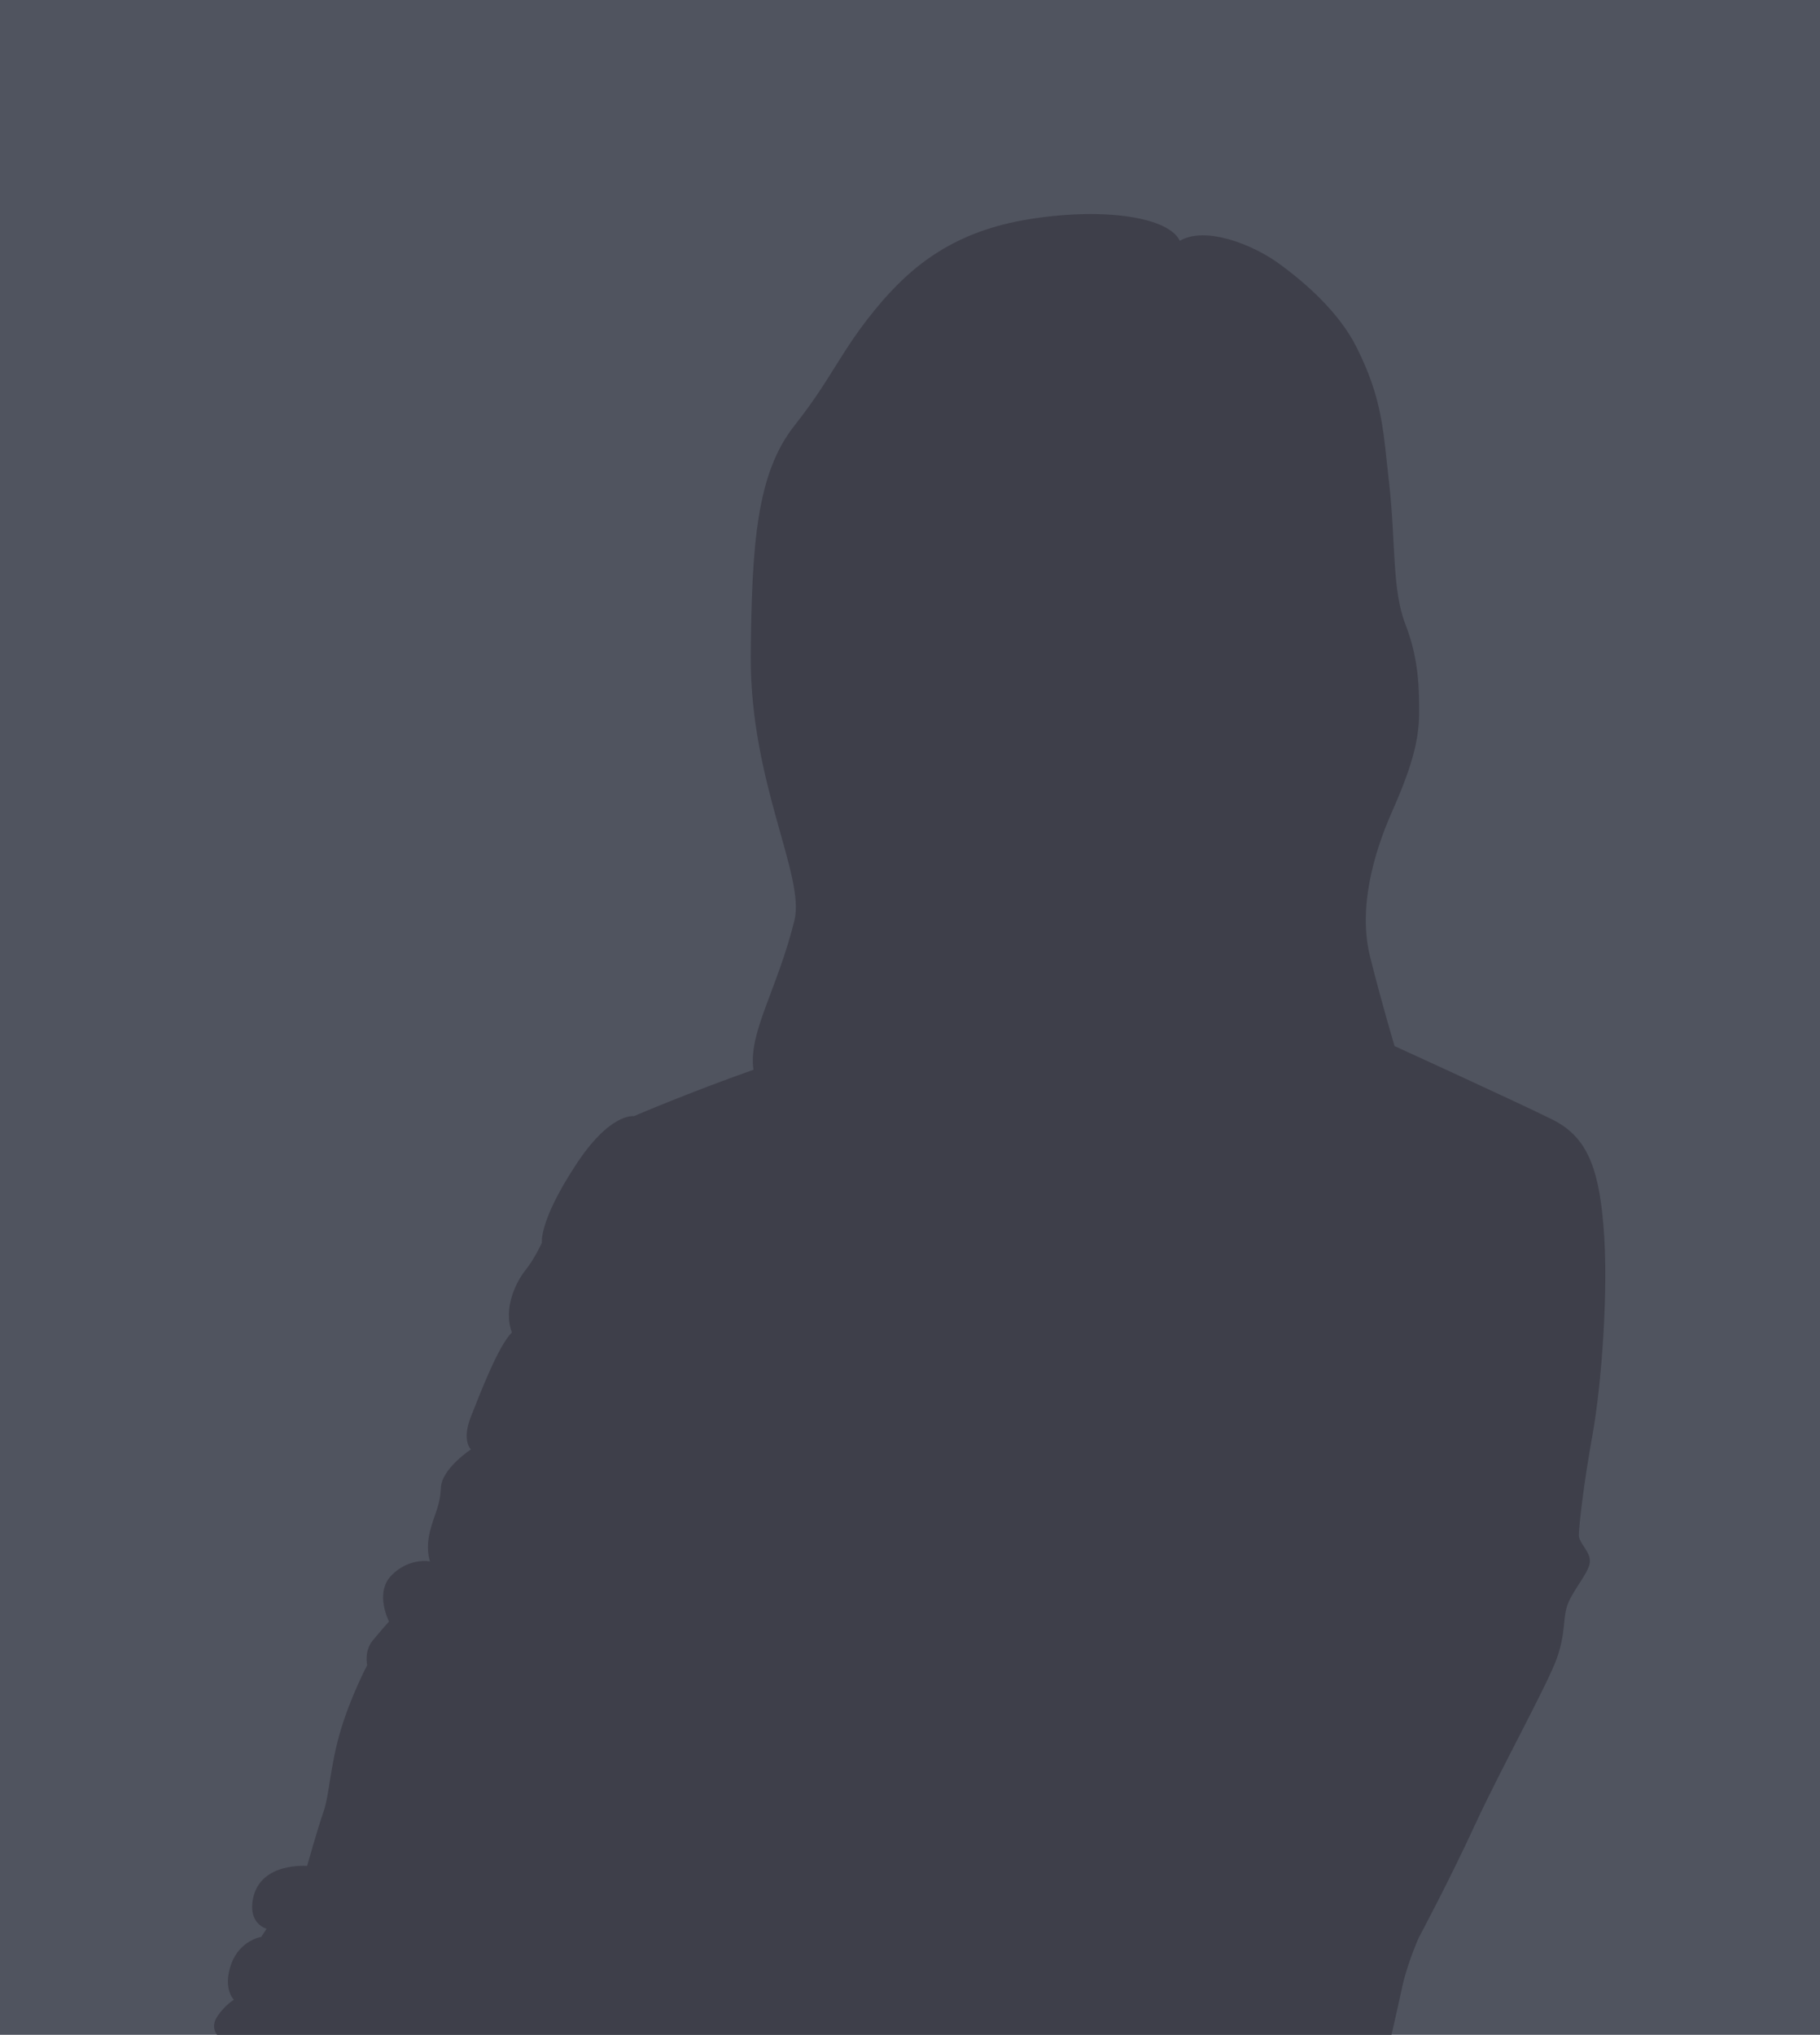 <?xml version="1.0" encoding="utf-8"?>
<!-- Generator: Adobe Illustrator 26.0.3, SVG Export Plug-In . SVG Version: 6.00 Build 0)  -->
<svg version="1.1" xmlns="http://www.w3.org/2000/svg" xmlns:xlink="http://www.w3.org/1999/xlink" x="0px" y="0px"
	 viewBox="0 0 400 447" style="enable-background:new 0 0 400 447;" xml:space="preserve">
<style type="text/css">
	.st0{fill-rule:evenodd;clip-rule:evenodd;fill:#50545F;}
	.st1{fill-rule:evenodd;clip-rule:evenodd;fill:#3E3F4A;}
</style>
<g id="Hintergrund">
	<rect y="0" class="st0" width="400" height="447"/>
</g>
<g id="Frau">
	<g>
		<path class="st1" d="M139.3,245.2c0,0,12.1-5.2,26.3-10.2c-1.2-8.1,5.2-17.5,9-32.8c2.4-9.8-9.7-30.2-9.6-57.9
			c0.2-24.8,1.3-40.3,9.6-50.8s10-16.1,17.9-25.7s17.4-17.1,34-19.7s30.4-0.3,32.8,4.8c5.6-3.3,15.9,0.8,21.5,4.8
			c5.6,4,13.4,10.7,17.3,18.5c5.9,11.7,5.9,18.8,7.2,29.9c1.5,13.4,0.6,23.4,3.6,31.1c3,7.7,3,14.4,3,19.7c-0.1,5.3-1.2,10.7-6,21.5
			c-4.1,9.3-7.4,21.2-4.8,31.7c2.6,10.4,5.4,19.7,5.4,19.7s27.6,12.6,34.6,16.1c7.1,3.5,10.2,9.6,11.3,23.3
			c1.2,13.7-0.4,34.9-2.4,46c-2,11.1-3,20.1-3,22.1c0.1,1.9,2.7,3.6,2.4,6c-0.3,2.3-3.6,5.9-4.8,9c-1.2,3-0.4,6.2-2.4,11.9
			s-12.3,24.3-17.9,36.4c-5.6,12.2-12.5,25.1-12.5,25.1s-2.5,5.6-3.6,10.7c-1.1,5.1-2.4,10.7-2.4,10.7h-258c0,0-1.7-1.7,0-4.2
			c1.7-2.5,3.6-3.6,3.6-3.6s-2.5-2.4-0.6-7.8c1.9-5.3,6.6-6,6.6-6l1.2-1.8c0,0-4.1-1-3-6.6c1.6-8.1,11.9-7.2,11.9-7.2
			s2.3-8.2,3.6-11.9c1.3-3.8,1.4-9.6,3.6-17.3c2.2-7.7,6-14.9,6-14.9s-0.7-3.1,1.2-5.4s3.6-4.2,3.6-4.2s-3.3-6.3,0.6-10.2
			s8.4-3,8.4-3s-1-2.6,0-6.6s2.2-5.4,2.4-9.6s6.6-8.4,6.6-8.4s-2.1-1.9,0-7.2c2.1-5.3,6-15.5,9-18.5c-2-5.4,1-11.2,3-13.7
			c2-2.5,3.6-6,3.6-6s-0.7-4.6,7.2-16.7C134,244.3,139.3,245.2,139.3,245.2z"/>
	</g>
</g>
</svg>
